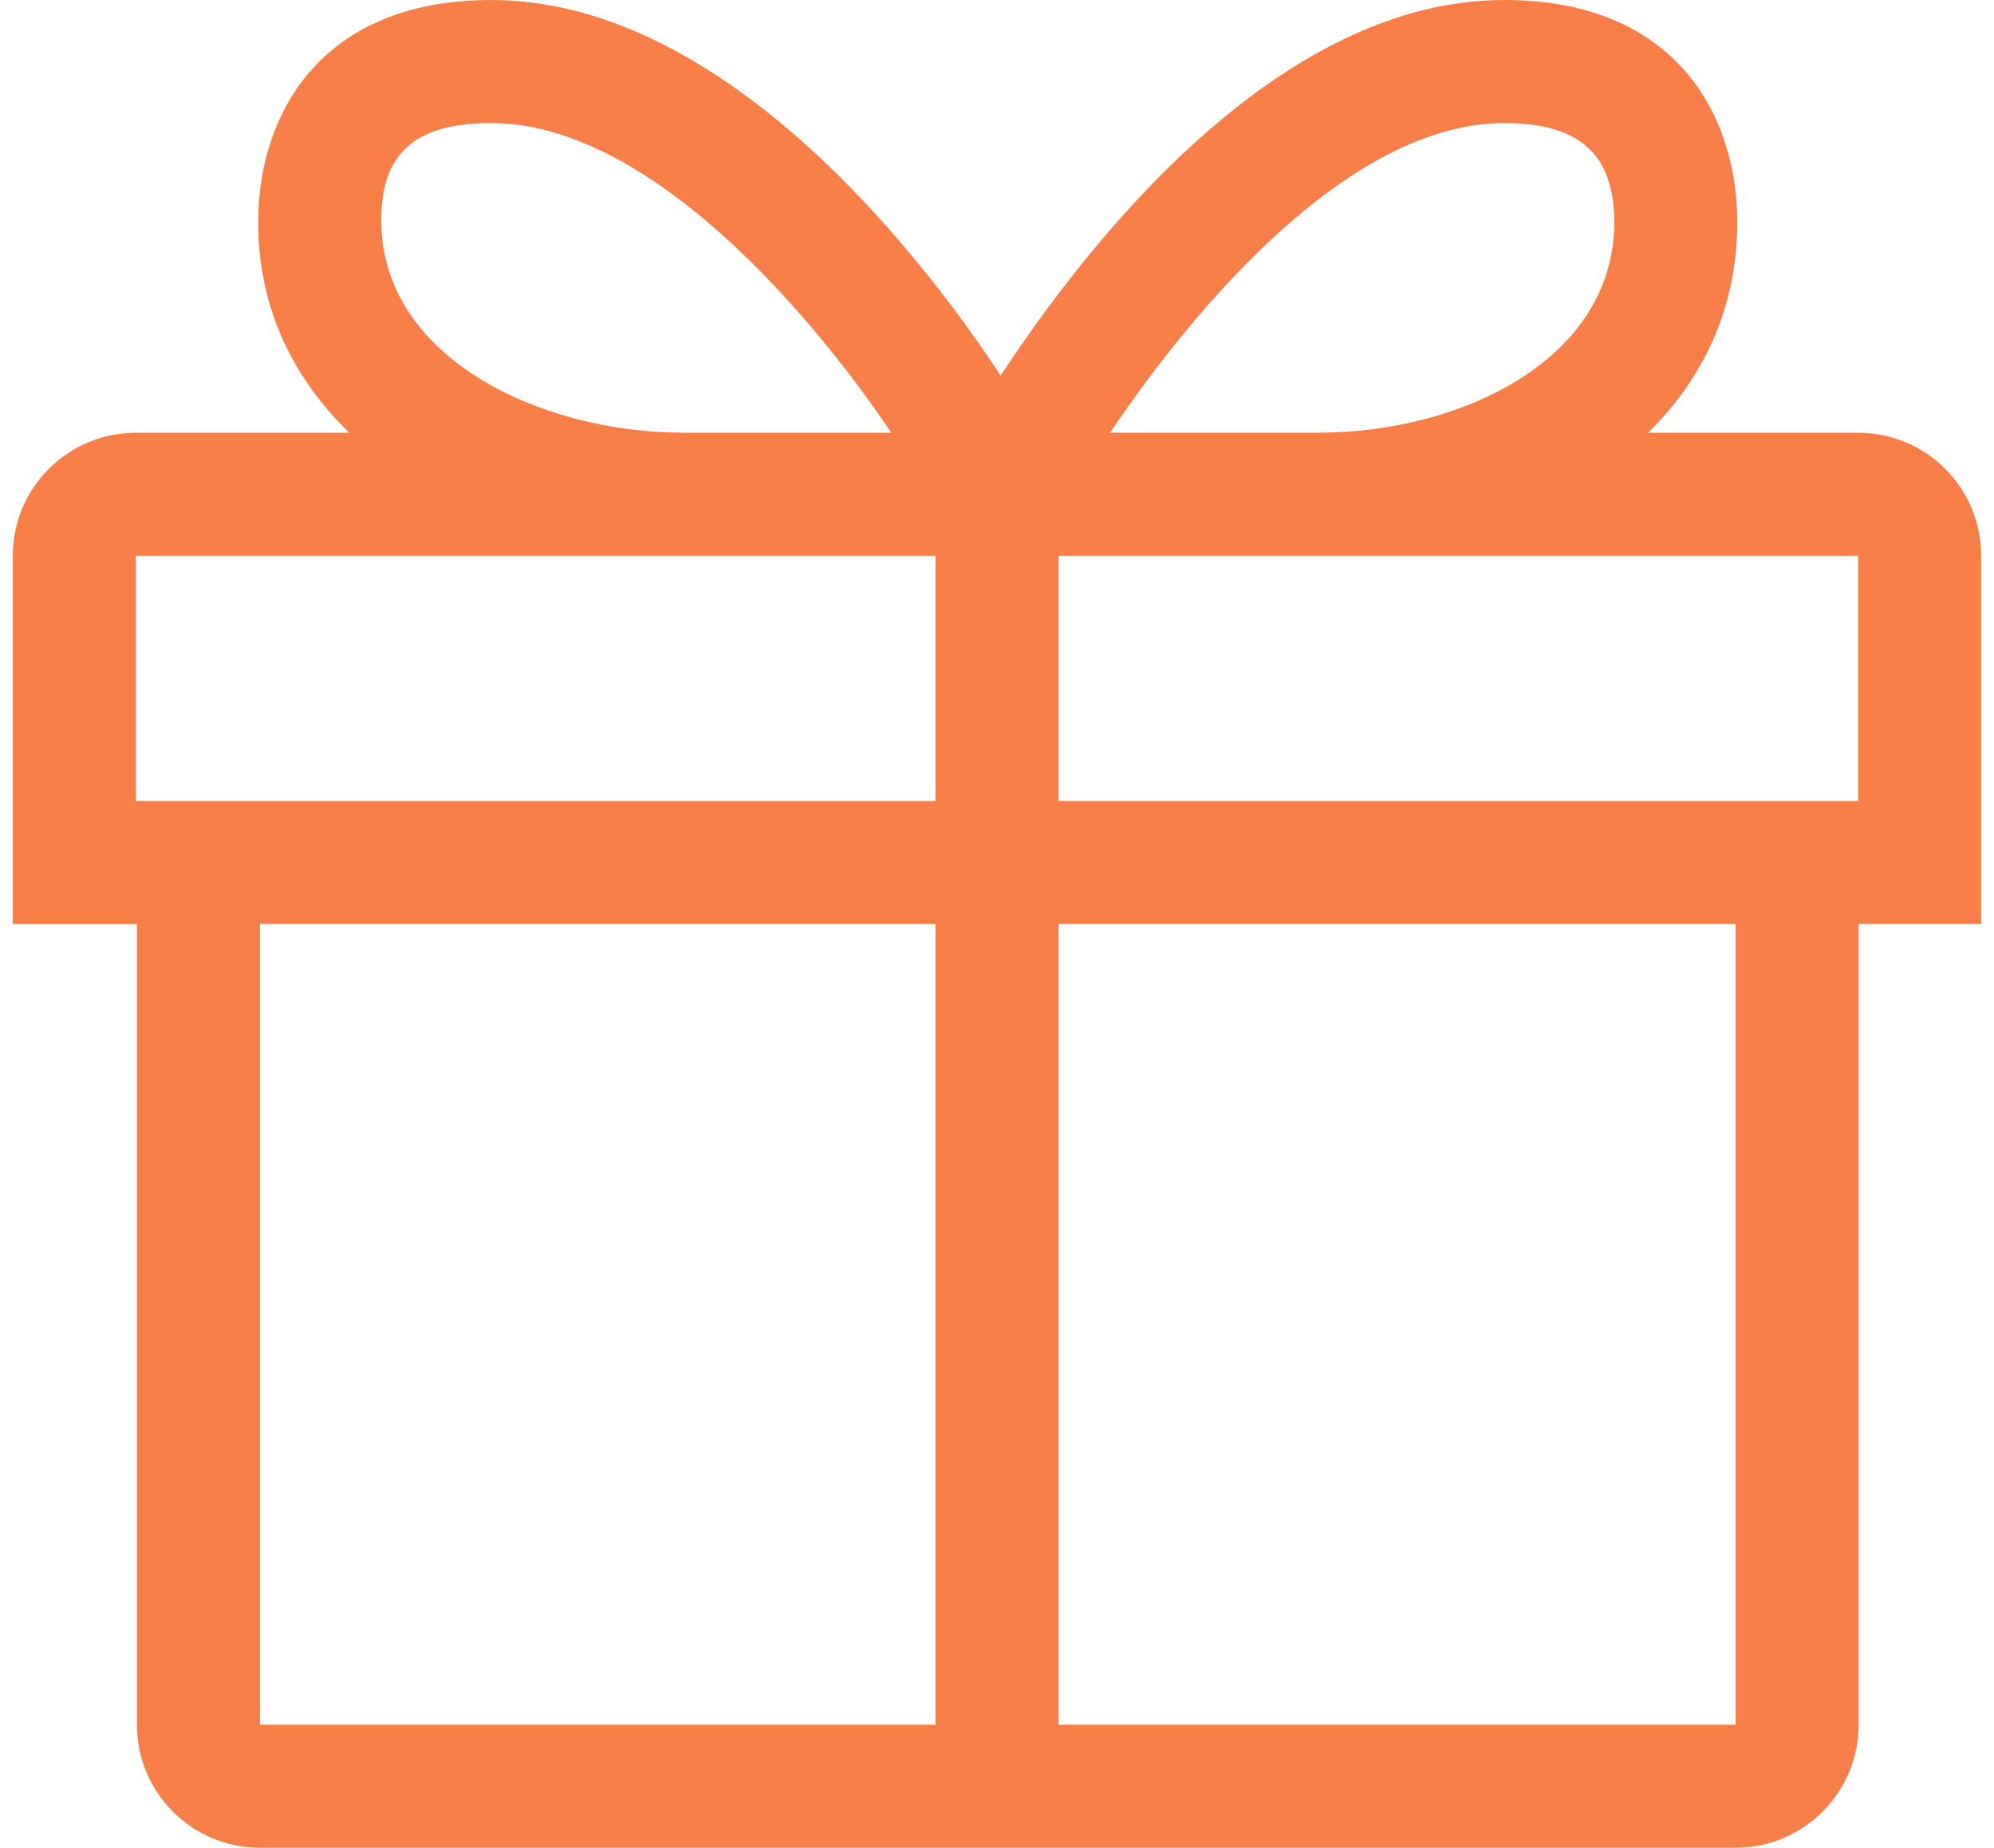 <?xml version="1.0" encoding="UTF-8"?> <svg xmlns="http://www.w3.org/2000/svg" width="150" height="139" viewBox="0 0 150 139" fill="none"><path d="M149.034 41.809C149.034 36.698 144.891 32.554 139.78 32.554H123.983C128.071 28.522 130.688 23.235 130.688 16.725C130.688 8.708 126.084 0 113.16 0C96.155 0 81.95 18.106 75.275 28.256C68.596 18.108 53.956 0.002 36.953 0.002C24.029 0.002 19.425 8.711 19.425 16.727C19.425 23.235 22.114 28.524 26.285 32.557H10.22C5.109 32.557 0.965 36.7 0.965 41.811V69.512H10.301V129.746C10.301 134.856 14.444 139 19.555 139H130.561C135.671 139 139.815 134.856 139.815 129.746V69.509H149.035V41.809H149.034ZM113.16 9.257C118.882 9.257 121.434 11.661 121.434 16.727C121.434 27.007 109.96 32.552 99.17 32.552H83.505C90.08 22.787 101.652 9.257 113.16 9.257ZM36.953 9.257C48.463 9.257 60.473 22.787 67.048 32.55H51.378C40.587 32.55 28.679 26.861 28.679 16.582C28.679 11.517 31.231 9.257 36.953 9.257ZM139.78 60.255H79.627V41.809H139.78V60.255ZM10.22 41.809H70.373V60.255H10.22V41.809ZM19.555 69.509H70.373V129.743H19.555V69.509ZM130.563 129.743H79.627V69.509H130.563V129.743Z" fill="#F77E47"></path></svg> 